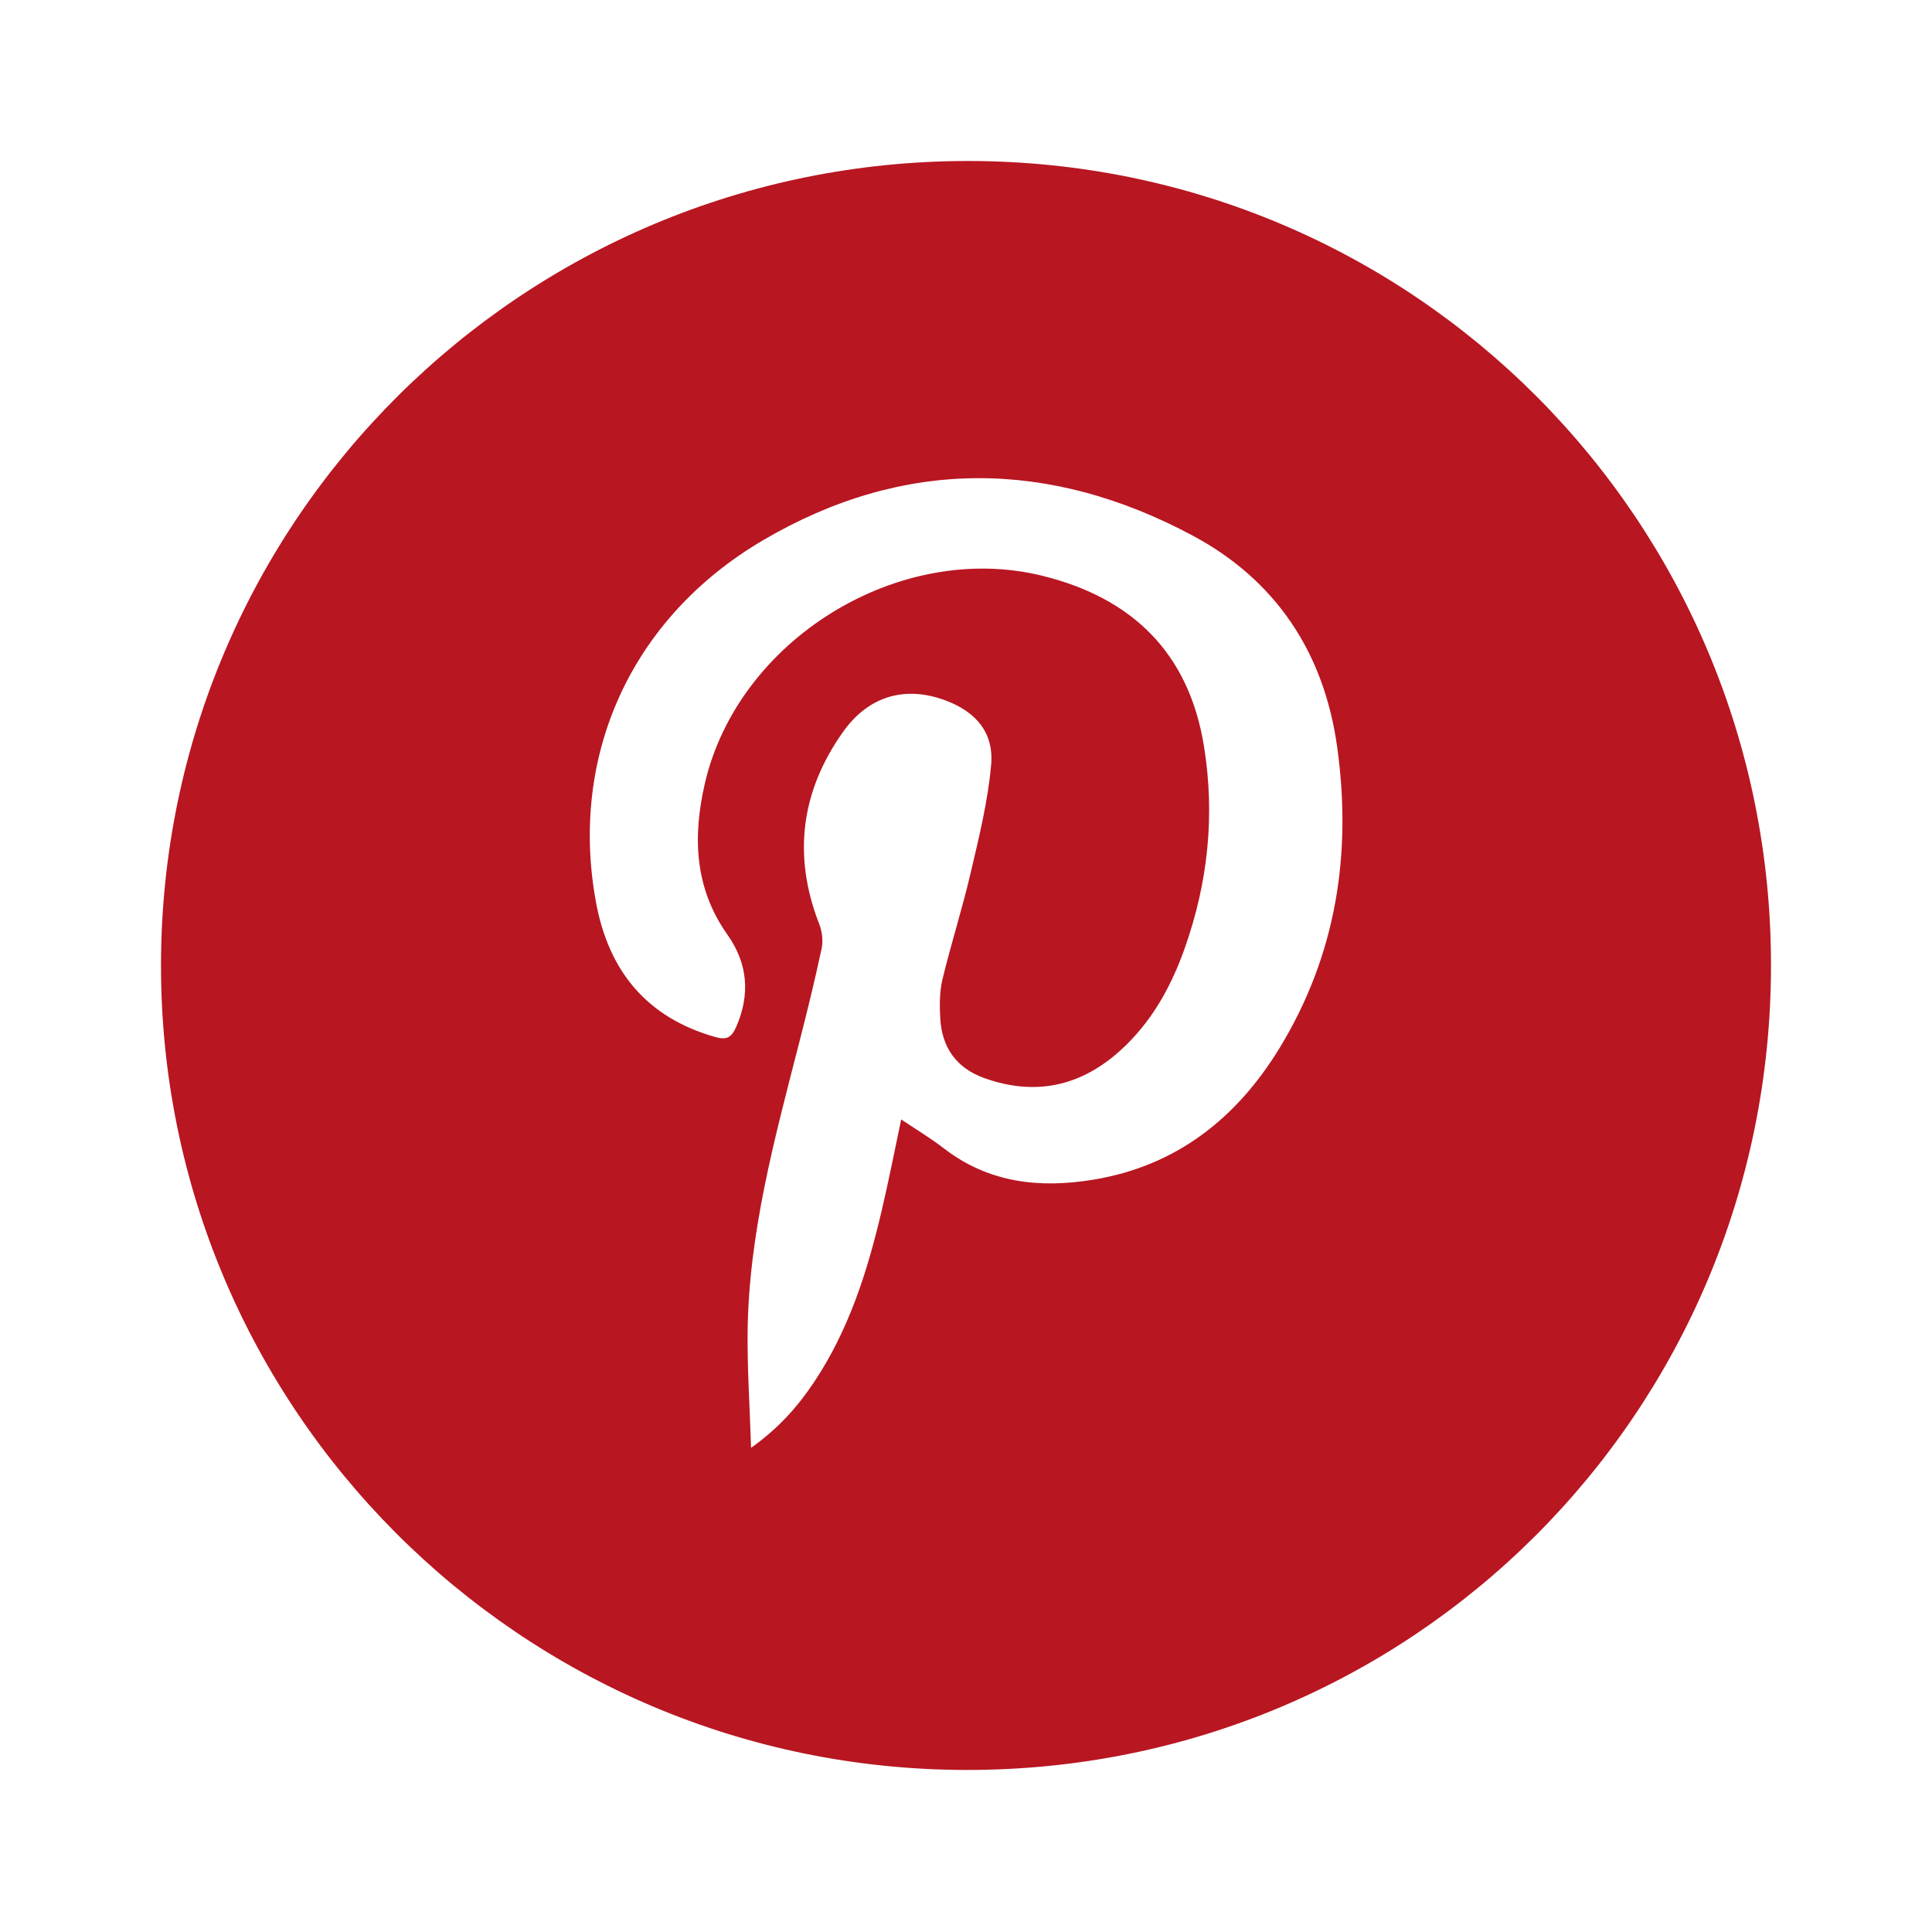<svg width="24" height="24" viewBox="0 0 24 24" fill="none" xmlns="http://www.w3.org/2000/svg">
<path fill-rule="evenodd" clip-rule="evenodd" d="M22 12C21.994 17.547 17.537 21.998 11.997 21.987C6.468 21.977 1.99 17.493 2 11.977C2.01 6.46 6.495 1.998 12.029 2C17.555 2.002 22.006 6.466 22 12ZM11.195 13.906C11.386 14.034 11.564 14.141 11.727 14.267C12.285 14.697 12.918 14.764 13.584 14.654C14.615 14.484 15.362 13.891 15.894 13.021C16.598 11.868 16.796 10.609 16.611 9.28C16.448 8.106 15.848 7.206 14.817 6.654C13.04 5.703 11.229 5.682 9.477 6.712C7.833 7.679 7.071 9.394 7.403 11.205C7.559 12.059 8.031 12.641 8.888 12.883C9.029 12.922 9.087 12.887 9.145 12.757C9.323 12.351 9.288 11.966 9.036 11.61C8.625 11.03 8.605 10.391 8.755 9.737C9.165 7.95 11.162 6.714 12.946 7.152C14.058 7.425 14.77 8.105 14.957 9.275C15.094 10.131 15.006 10.961 14.719 11.774C14.561 12.223 14.339 12.636 13.998 12.973C13.495 13.472 12.905 13.635 12.226 13.392C11.878 13.267 11.698 13.008 11.68 12.645C11.671 12.485 11.671 12.318 11.708 12.164C11.815 11.721 11.955 11.286 12.058 10.842C12.162 10.4 12.272 9.954 12.312 9.504C12.349 9.101 12.123 8.84 11.74 8.699C11.253 8.519 10.797 8.638 10.476 9.087C9.953 9.821 9.843 10.622 10.175 11.474C10.212 11.567 10.227 11.684 10.207 11.78C10.122 12.181 10.024 12.578 9.922 12.975C9.62 14.153 9.299 15.328 9.287 16.556C9.283 17.014 9.314 17.474 9.33 17.986C9.68 17.735 9.912 17.469 10.11 17.173C10.543 16.526 10.774 15.799 10.95 15.05C11.038 14.68 11.11 14.306 11.195 13.906Z" fill="#B81621"/>
</svg>
